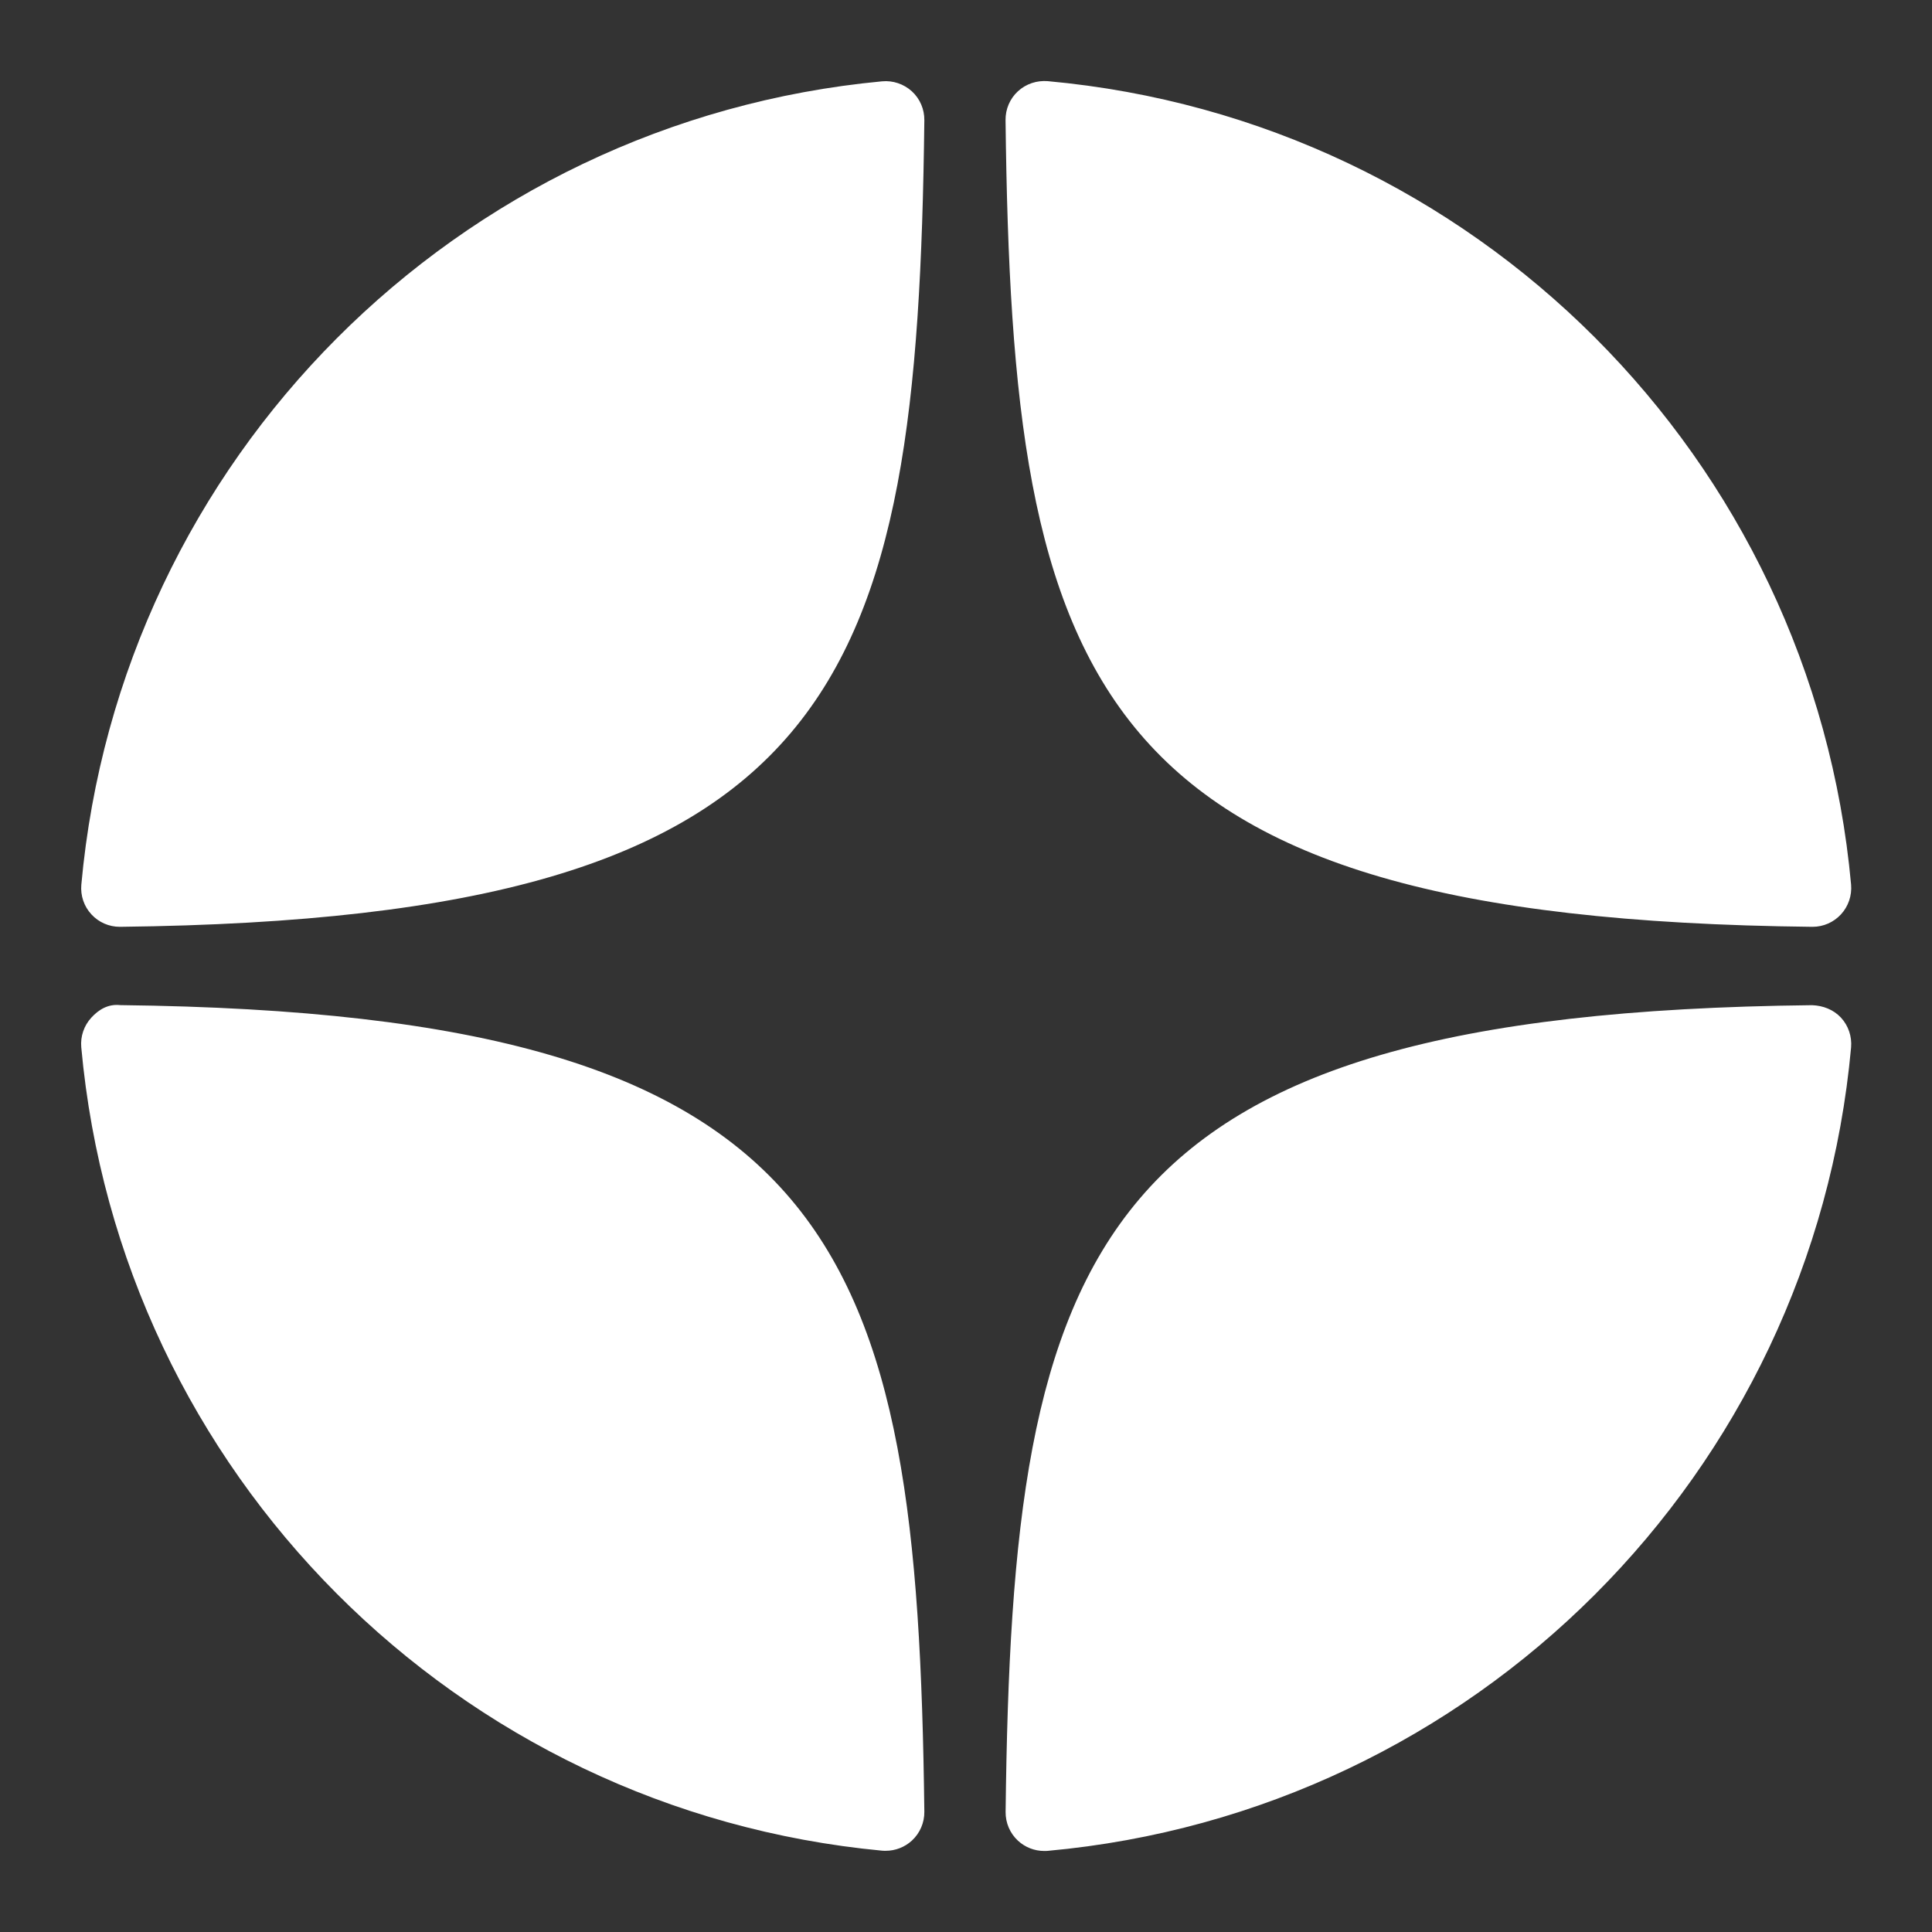 <?xml version="1.0" encoding="UTF-8"?> <svg xmlns="http://www.w3.org/2000/svg" width="32" height="32" viewBox="0 0 32 32" fill="none"><rect x="0" y="0" width="32" height="32" fill="#333333" stroke="none"/><path d="M30.015 15.351C30.018 15.351 30.02 15.351 30.022 15.351C30.201 15.351 30.371 15.276 30.492 15.145C30.615 15.012 30.675 14.833 30.66 14.653C30.017 7.585 24.422 1.988 17.353 1.344C17.174 1.33 16.994 1.388 16.86 1.512C16.727 1.634 16.653 1.808 16.655 1.989C16.766 11.382 18.006 15.22 30.015 15.351ZM30.015 16.649C18.006 16.78 16.767 20.618 16.656 30.011C16.654 30.192 16.728 30.365 16.861 30.488C16.98 30.598 17.136 30.658 17.296 30.658C17.315 30.658 17.335 30.658 17.354 30.656C24.422 30.012 30.018 24.415 30.66 17.347C30.675 17.167 30.615 16.988 30.492 16.855C30.368 16.722 30.196 16.656 30.015 16.649ZM14.61 1.347C7.564 2.009 1.986 7.606 1.347 14.654C1.331 14.834 1.391 15.013 1.515 15.146C1.636 15.277 1.806 15.351 1.984 15.351C1.987 15.351 1.989 15.351 1.992 15.351C13.962 15.214 15.198 11.378 15.31 1.992C15.312 1.81 15.238 1.636 15.104 1.513C14.97 1.391 14.79 1.33 14.61 1.347ZM1.991 16.648C1.792 16.626 1.636 16.721 1.514 16.854C1.391 16.987 1.33 17.165 1.346 17.346C1.986 24.394 7.564 29.99 14.61 30.653C14.63 30.655 14.65 30.655 14.67 30.655C14.83 30.655 14.985 30.595 15.104 30.486C15.237 30.363 15.312 30.189 15.31 30.008C15.197 20.622 13.962 16.786 1.991 16.648Z" fill="white"></path></svg> 
